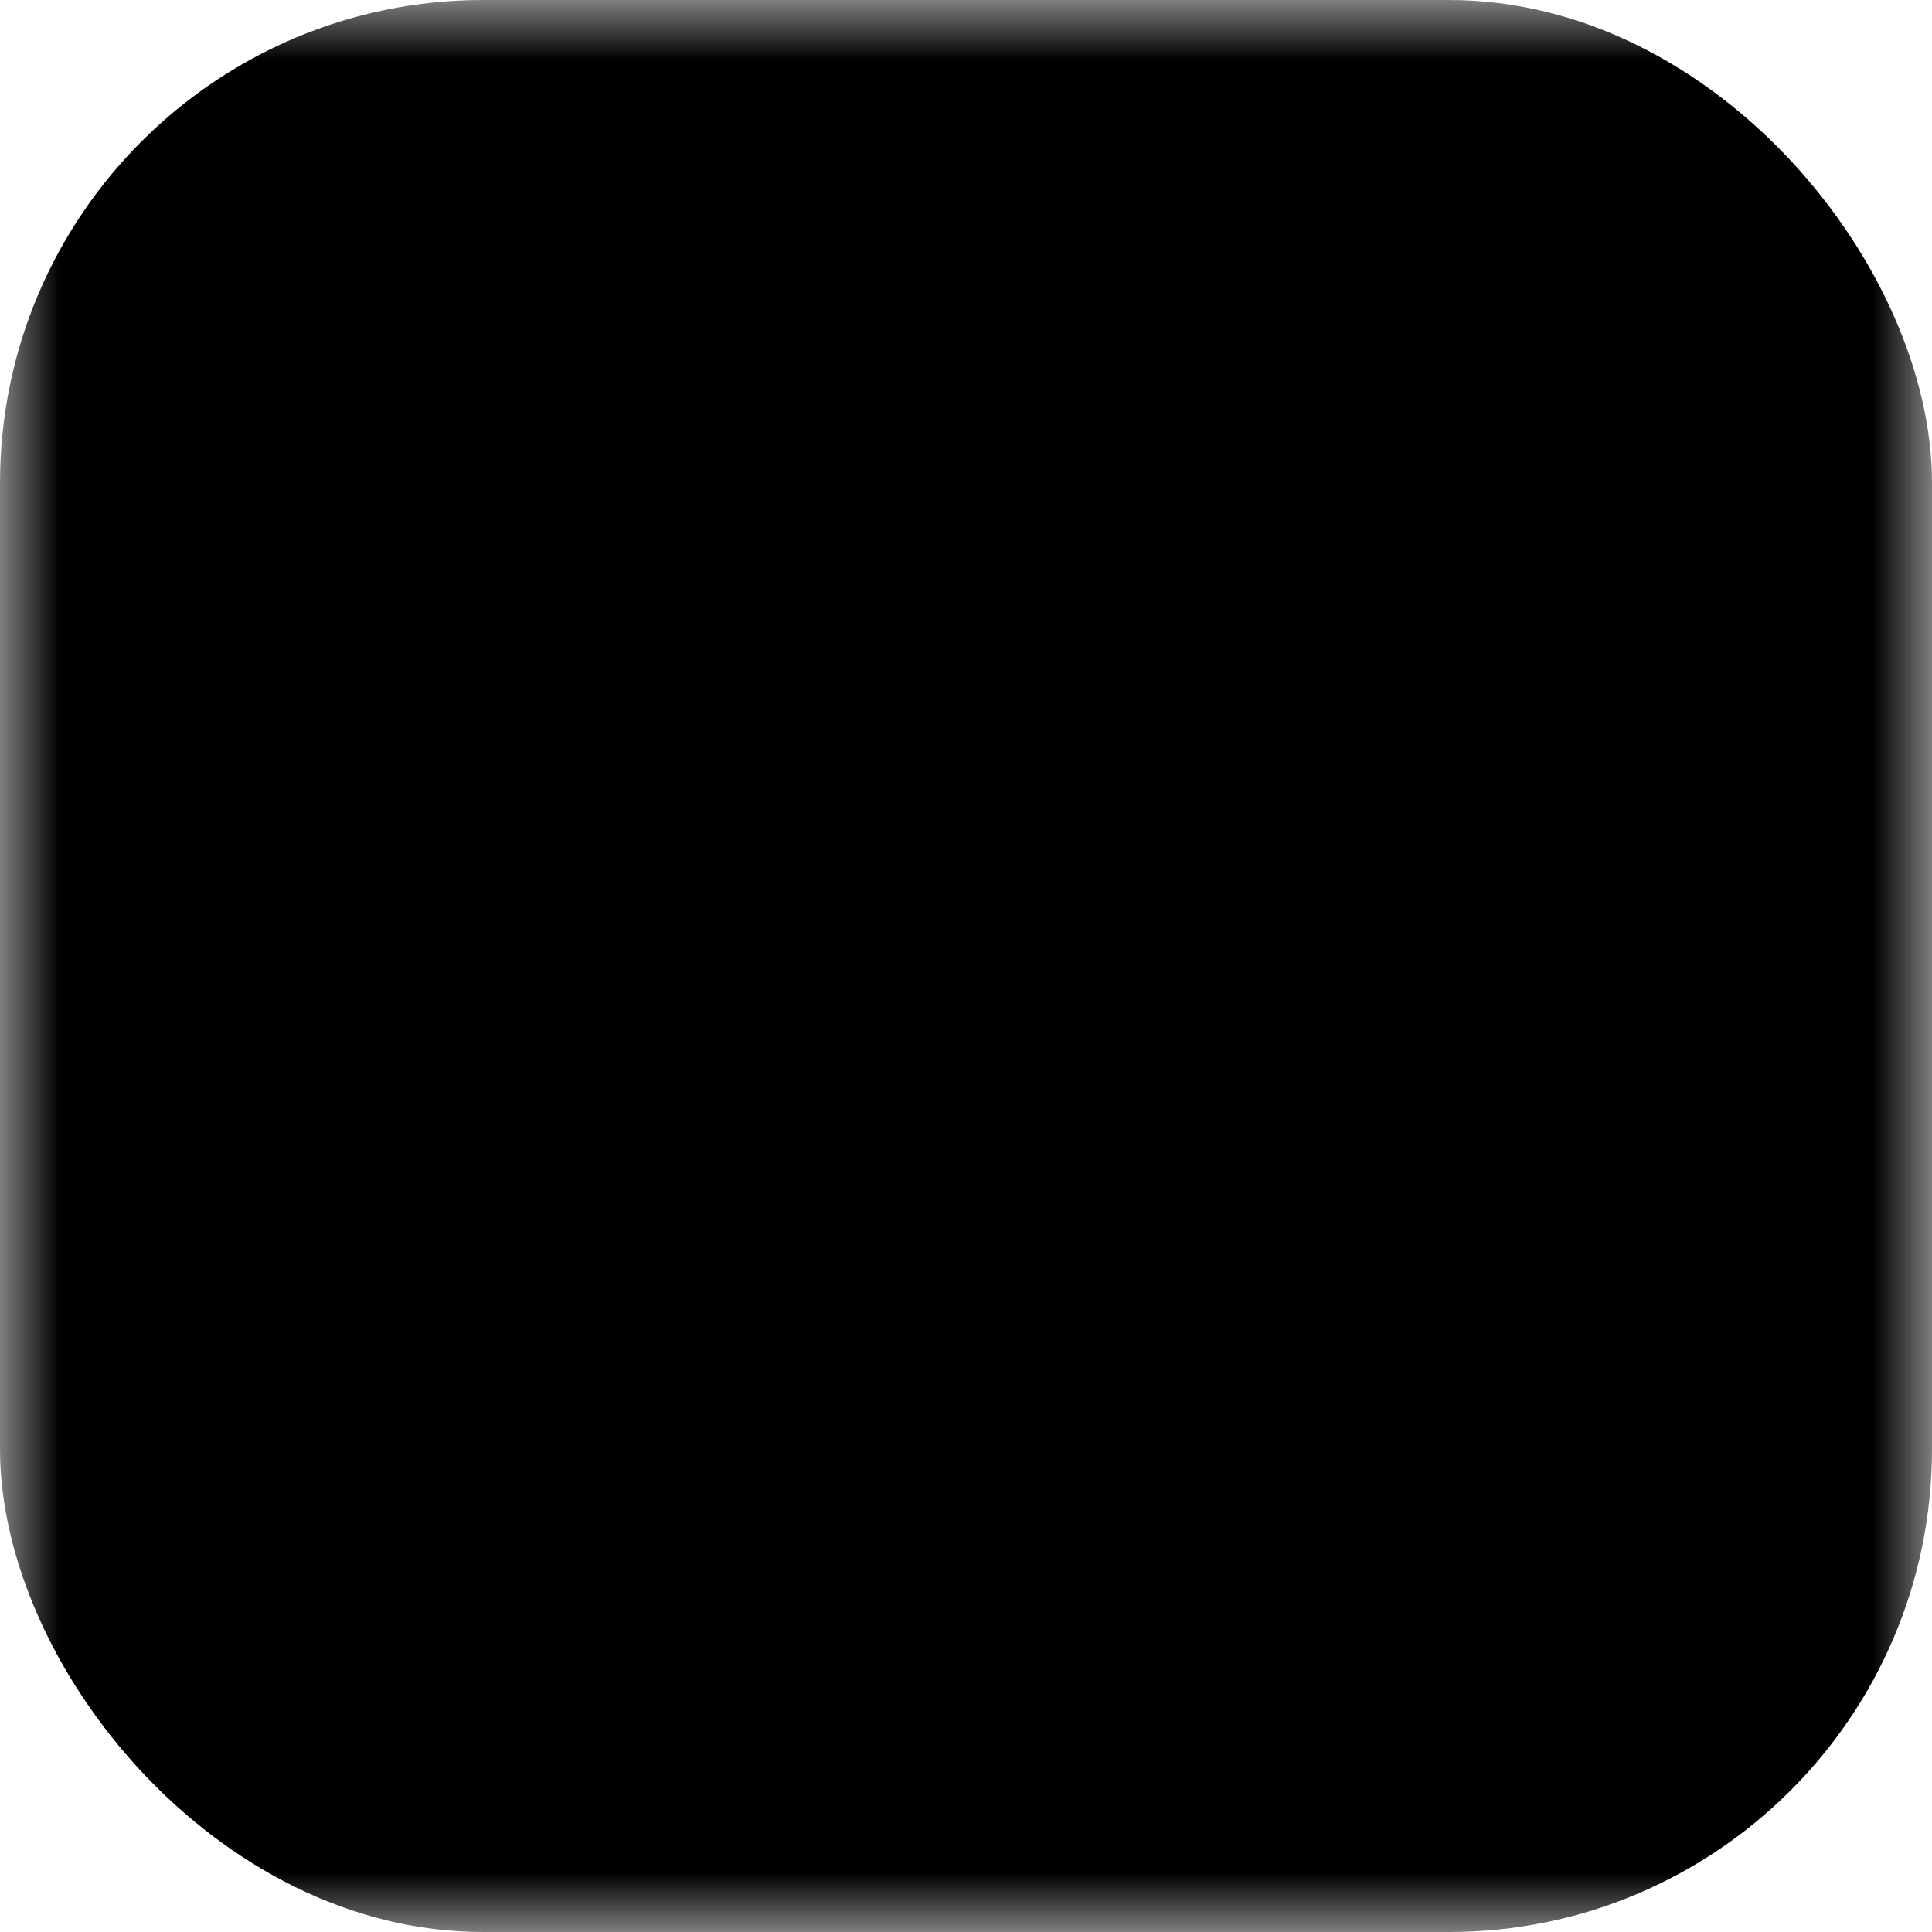 <?xml version="1.0" encoding="utf-8" standalone="yes"?>
<!DOCTYPE svg PUBLIC "-//W3C//DTD SVG 1.1//EN" "http://www.w3.org/Graphics/SVG/1.1/DTD/svg11.dtd">
<svg xmlns="http://www.w3.org/2000/svg" xmlns:xlink="http://www.w3.org/1999/xlink" xmlns:dc="http://purl.org/dc/elements/1.1/" xmlns:cc="http://web.resource.org/cc/" xmlns:rdf="http://www.w3.org/1999/02/22-rdf-syntax-ns#" xmlns:sodipodi="http://sodipodi.sourceforge.net/DTD/sodipodi-0.dtd" xmlns:inkscape="http://www.inkscape.org/namespaces/inkscape" version="1.1" baseProfile="full" width="16px" height="16px" viewBox="0 0 16 16" preserveAspectRatio="xMidYMid meet">
<defs>
 <g id="paths" transform="scale(0.002,0.002)">
  <path d="M5323 7423 c3 -709 6 -816 20 -875 73 -296 293 -511 585 -573 100 -22 270 -19 371 5 151 37 305 134 404 255 127 157 194 404 167 620 -51 412 -367 704 -761 705 -130 0 -236 -23 -361 -77 l-58 -26 0 -148 0 -148 38 25 c61 43 145 82 209 98 86 23 226 21 304 -4 250 -77 396 -344 349 -638 -31 -191 -159 -347 -330 -403 -95 -31 -241 -31 -333 0 -129 44 -245 159 -296 294 -37 100 -41 195 -41 959 l0 738 -135 0 -136 0 4 -807z"/>
  <path d="M1450 7694 l0 -465 448 2 c396 3 458 1 547 -15 189 -34 342 -94 491 -191 92 -60 222 -182 273 -258 84 -124 145 -284 184 -482 l21 -110 3 -2742 3 -2743 470 0 470 0 -3 2623 c-3 1850 -7 2660 -15 2753 -18 209 -59 478 -92 599 -90 339 -266 681 -482 940 -210 252 -410 374 -765 465 -262 68 -548 90 -1165 90 l-388 -1 0 -465z"/>
  <path d="M4945 5005 c-30 -29 -32 -74 -6 -106 l19 -24 1212 -3 1211 -2 31 30 c25 26 29 36 24 62 -3 18 -14 40 -23 50 -15 17 -70 18 -1230 18 l-1214 0 -24 -25z"/>
  <path d="M4910 2535 l0 -1815 235 0 235 0 2 753 3 752 783 3 782 2 0 -755 0 -755 240 0 240 0 0 1815 0 1815 -240 0 -240 -1 0 -772 c0 -425 0 -800 0 -834 l0 -63 -785 0 -785 0 0 835 0 835 -235 0 -235 0 0 -1815z"/>
 </g>
 <mask id="mask" x="0px" y="0px" width="16px" height="16px">
   <rect x="0px" y="0px" width="16px" height="16px" fill="#fff" />
   <use xlink:href="#paths" />
 </mask>
</defs>
<rect x="0" y="0" height="16px" width="16px" rx="4px" fill="#000000" mask="url(#mask)"/>
</svg>

